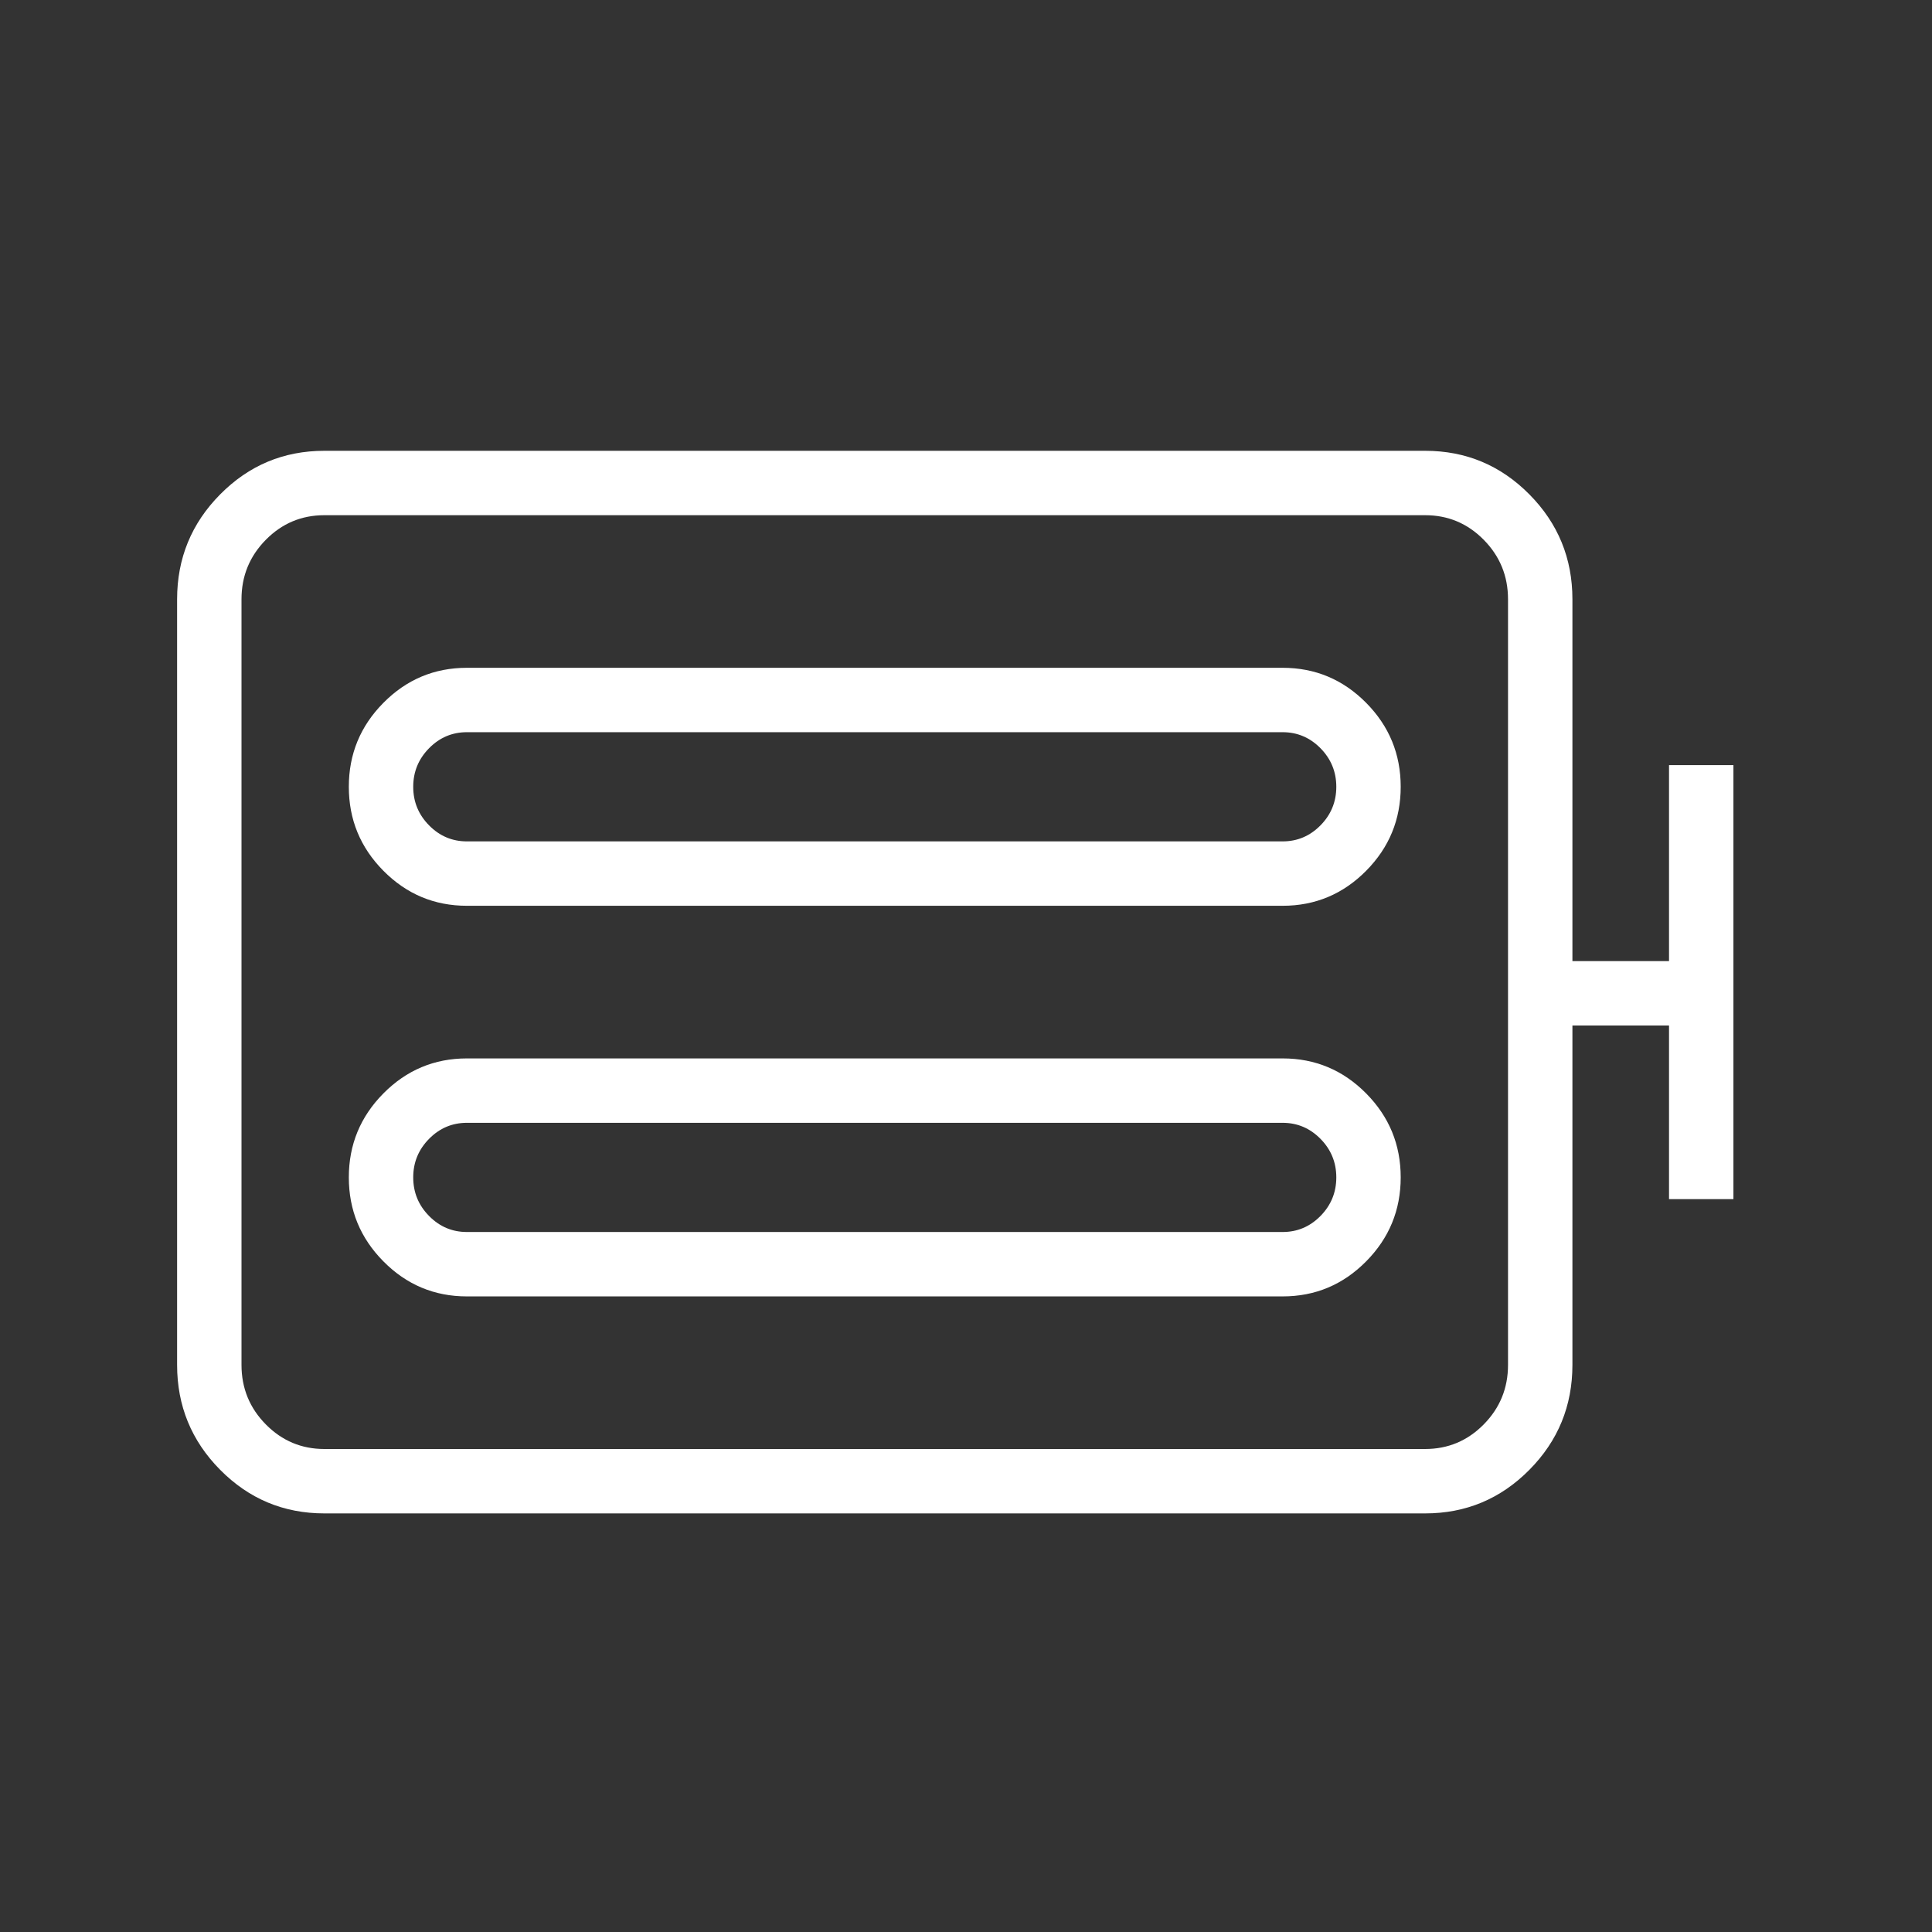 <svg xmlns="http://www.w3.org/2000/svg" xmlns:xlink="http://www.w3.org/1999/xlink" fill="none" version="1.1" width="60" height="60" viewBox="0 0 60 60"><rect x="0" y="0" width="60" height="60" fill="#333333" stroke="none"/><defs><clipPath id="master_svg0_436_78972"><rect x="0" y="0" width="60" height="60" rx="0"/></clipPath></defs><g clip-path="url(#master_svg0_436_78972)"><g><g><path d="M47.498,45.645Q48.833,44.295,48.833,42.388L48.833,18.612Q48.833,16.705,47.498,15.355Q46.157,14,44.26,14L10.073,14Q8.176,14,6.836,15.355Q5.5,16.705,5.5,18.612L5.5,42.388Q5.5,44.295,6.836,45.645Q8.176,47,10.073,47L44.26,47Q46.157,47,47.498,45.645ZM46.833,18.612L46.833,42.388Q46.833,43.473,46.076,44.239Q45.323,45,44.26,45L10.073,45Q9.011,45,8.258,44.239Q7.5,43.473,7.5,42.388L7.5,18.612Q7.5,17.527,8.258,16.761Q9.011,16,10.073,16L44.26,16Q45.323,16,46.076,16.761Q46.833,17.527,46.833,18.612Z" fill-rule="evenodd" fill="#FFFFFF" fill-opacity="1"/></g><g><g><path d="M42.428,27.042Q43.5,25.958,43.5,24.435Q43.5,22.912,42.428,21.828Q41.351,20.739,39.833,20.739L14.5,20.739Q12.983,20.739,11.906,21.828Q10.833,22.912,10.833,24.435Q10.833,25.958,11.906,27.042Q12.983,28.13,14.5,28.13L39.833,28.13Q41.351,28.13,42.428,27.042ZM41.006,23.234Q41.5,23.734,41.5,24.435Q41.5,25.136,41.006,25.635Q40.516,26.13,39.833,26.13L14.5,26.13Q13.817,26.13,13.328,25.635Q12.833,25.136,12.833,24.435Q12.833,23.734,13.328,23.234Q13.817,22.739,14.5,22.739L39.833,22.739Q40.516,22.739,41.006,23.234Z" fill-rule="evenodd" fill="#FFFFFF" fill-opacity="1"/></g><g><path d="M42.428,39.172Q43.5,38.088,43.5,36.565Q43.5,35.042,42.428,33.958Q41.351,32.87,39.833,32.87L14.5,32.87Q12.983,32.87,11.906,33.958Q10.833,35.042,10.833,36.565Q10.833,38.088,11.906,39.172Q12.983,40.261,14.5,40.261L39.833,40.261Q41.351,40.261,42.428,39.172ZM41.006,35.365Q41.5,35.864,41.5,36.565Q41.5,37.266,41.006,37.766Q40.516,38.261,39.833,38.261L14.5,38.261Q13.817,38.261,13.328,37.766Q12.833,37.266,12.833,36.565Q12.833,35.864,13.328,35.365Q13.817,34.87,14.5,34.87L39.833,34.87Q40.516,34.87,41.006,35.365Z" fill-rule="evenodd" fill="#FFFFFF" fill-opacity="1"/></g></g><g><line x1="48.167" y1="30.848" x2="53.5" y2="30.848" fill-opacity="0" stroke-opacity="1" stroke="#FFFFFF" fill="none" stroke-width="2"/></g><g transform="matrix(0,1,-1,0,75.594,-28.072)"><line x1="51.833" y1="22.761" x2="65.312" y2="22.761" fill-opacity="0" stroke-opacity="1" stroke="#FFFFFF" fill="none" stroke-width="2" stroke-linecap="ROUND" stroke-linejoin="round"/></g></g></g></svg>